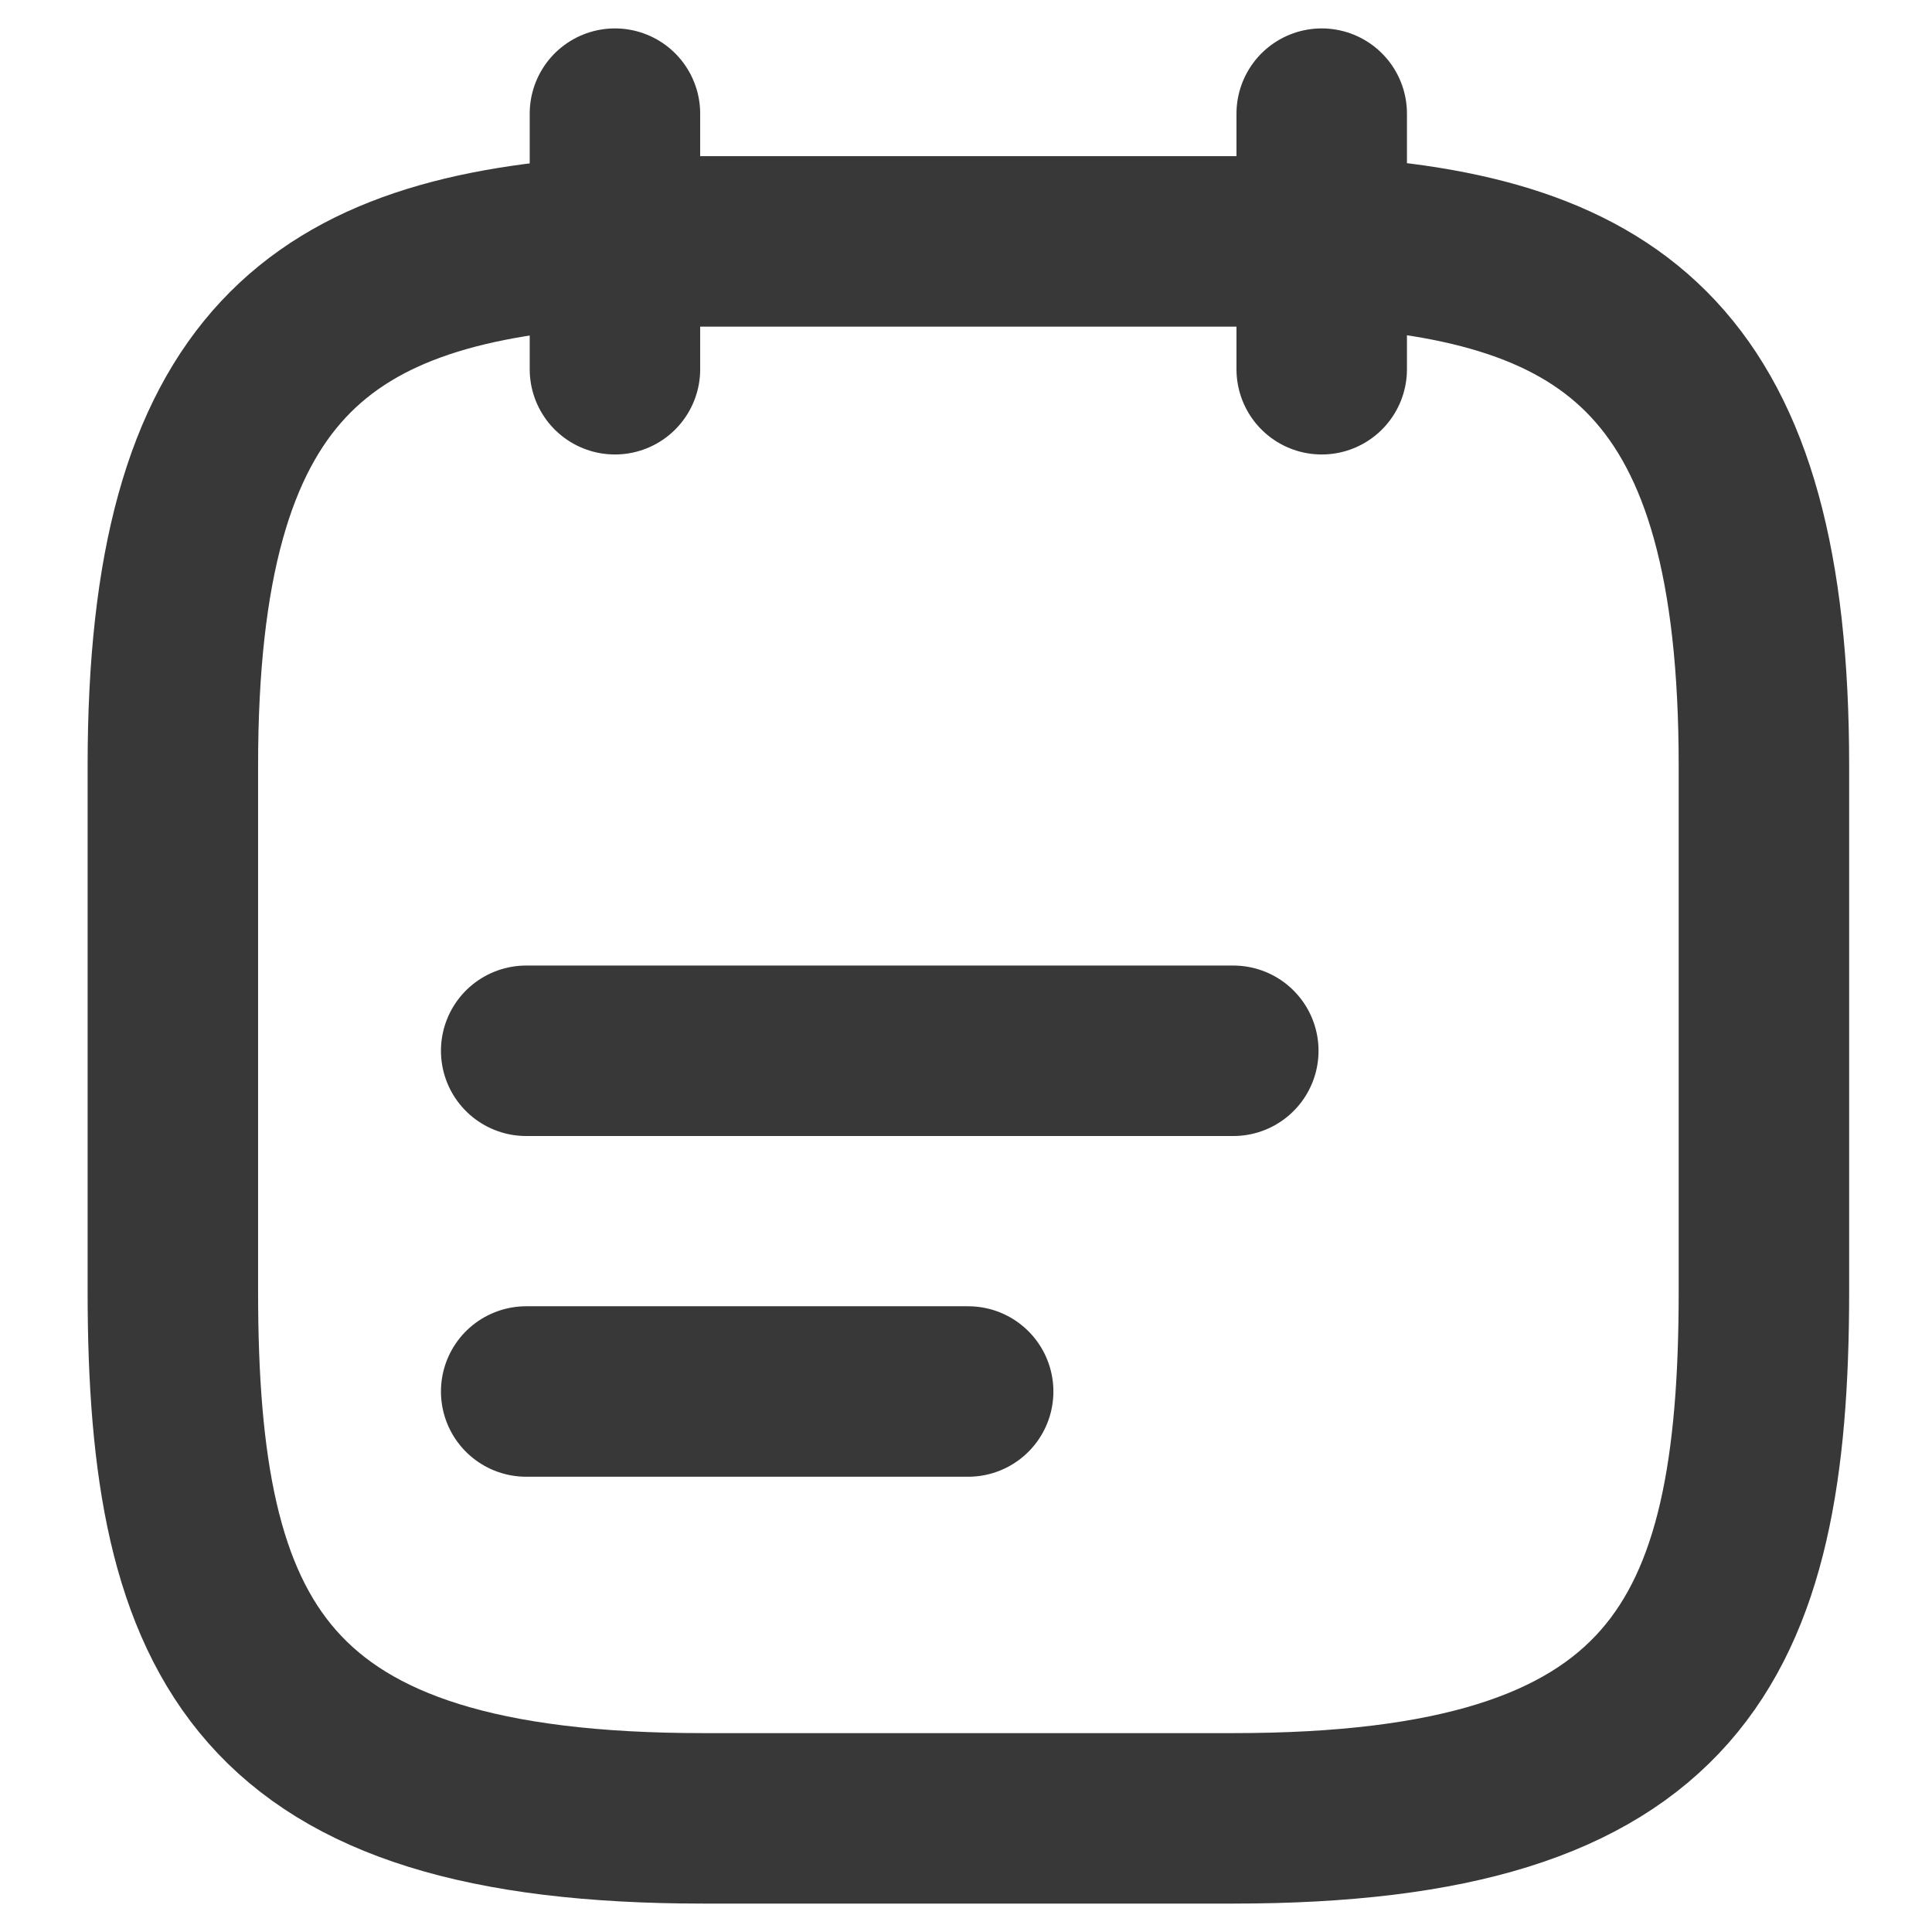 <?xml version="1.0" encoding="UTF-8"?>
<svg xmlns="http://www.w3.org/2000/svg" width="17" height="17" viewBox="0 0 17 17" fill="none">
  <path d="M5.411 1V3.249M11.63 1V3.249M4.63 9.246H10.852M4.63 12.244H8.519M11.632 2.124C14.222 2.259 15.521 3.211 15.521 6.735V11.367C15.521 14.456 14.743 16 10.854 16H6.187C2.298 16 1.521 14.456 1.521 11.367V6.735C1.521 3.211 2.82 2.267 5.41 2.124H11.632Z" stroke="#383838" stroke-width="1.5" stroke-miterlimit="10" stroke-linecap="round" stroke-linejoin="round"></path>
</svg>
